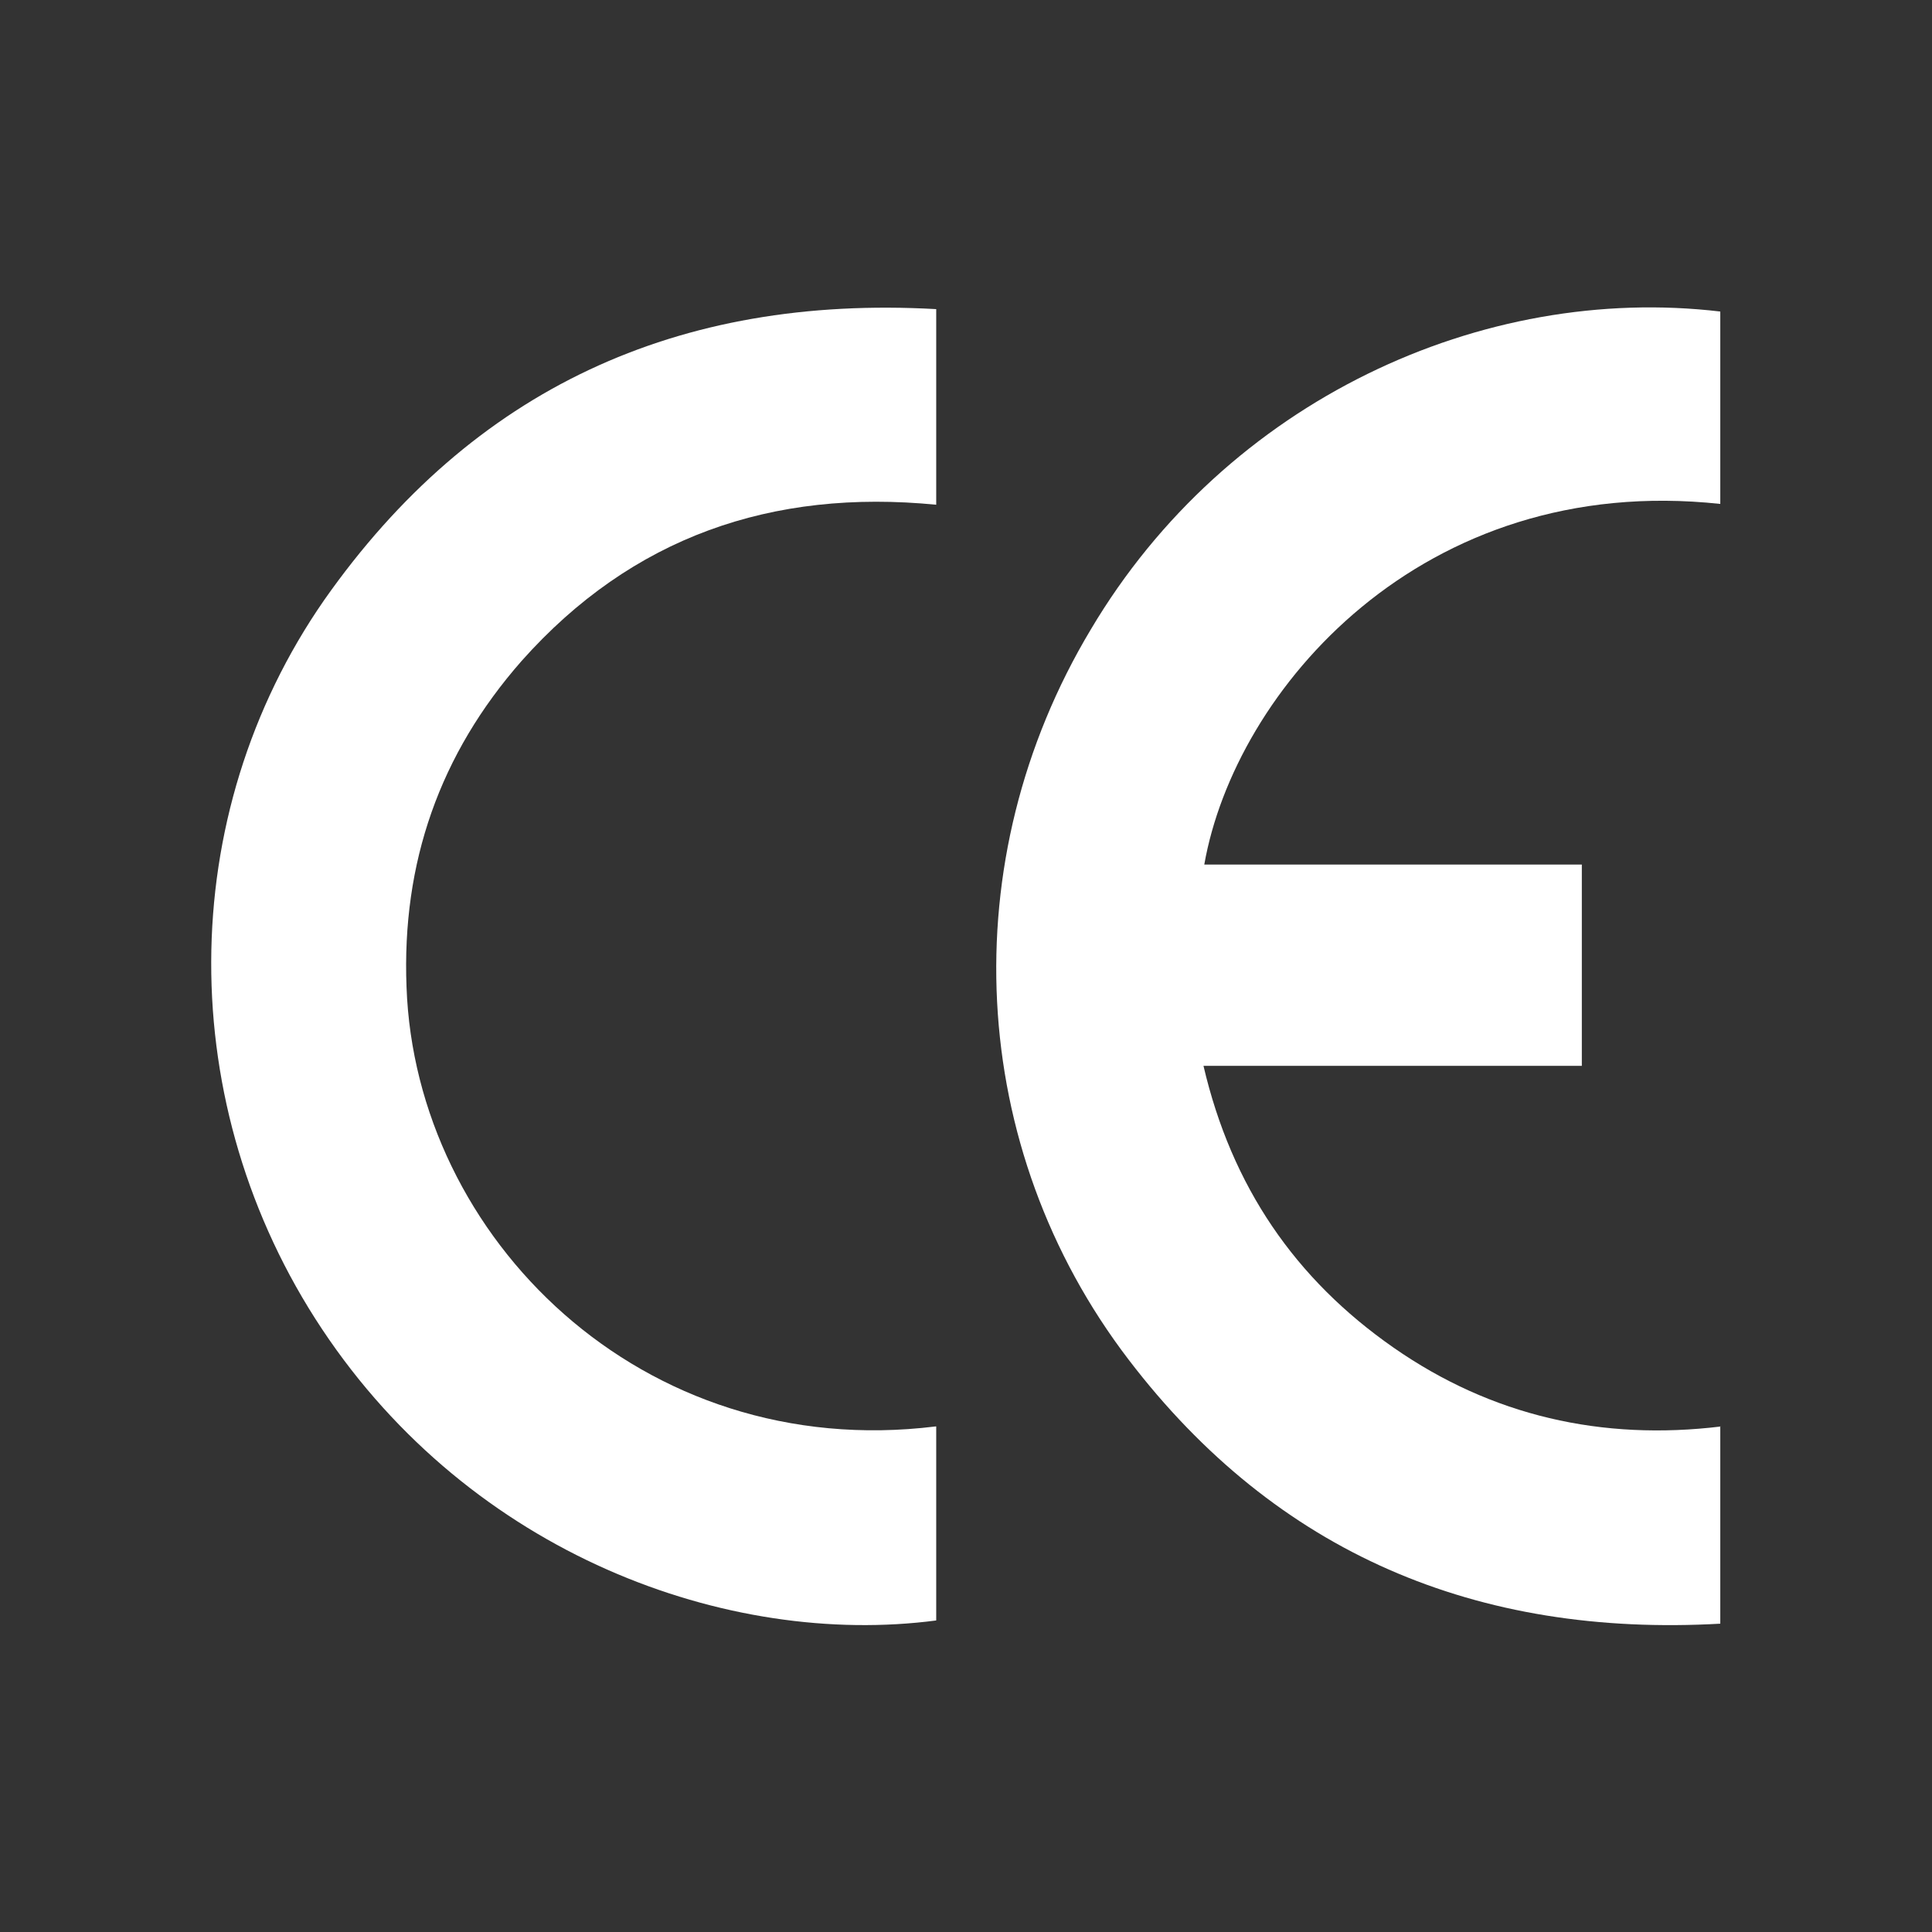 <svg xmlns="http://www.w3.org/2000/svg" id="Layer_1" data-name="Layer 1" viewBox="0 0 24 24"><rect x="0" y="0" width="24" height="24" fill="#333333" stroke="none"/><g id="_&#x56FE;&#x5C42;_1" data-name=" &#x56FE;&#x5C42; 1"><g><path d="M21.37,17.73v2.44c-3.02.17-5.51-.87-7.35-3.28-2.01-2.63-2.19-6.2-.47-9.07,1.69-2.85,4.87-4.3,7.82-3.95v2.39c-3.71-.4-6.03,2.32-6.41,4.48h4.69v2.5h-4.7c.35,1.5,1.14,2.65,2.36,3.5,1.22.85,2.59,1.16,4.07.98h-.01Z" style="fill: #fff;"></path><path d="M11.63,17.73v2.4c-2.59.34-5.77-.82-7.63-3.62-1.84-2.77-1.84-6.37.03-9.06,1.84-2.62,4.39-3.79,7.6-3.61v2.43c-2.04-.2-3.78.4-5.15,1.94-1.02,1.16-1.49,2.51-1.43,4.05.11,3.11,2.92,5.91,6.57,5.46h.01Z" style="fill: #fff;"></path></g></g></svg>